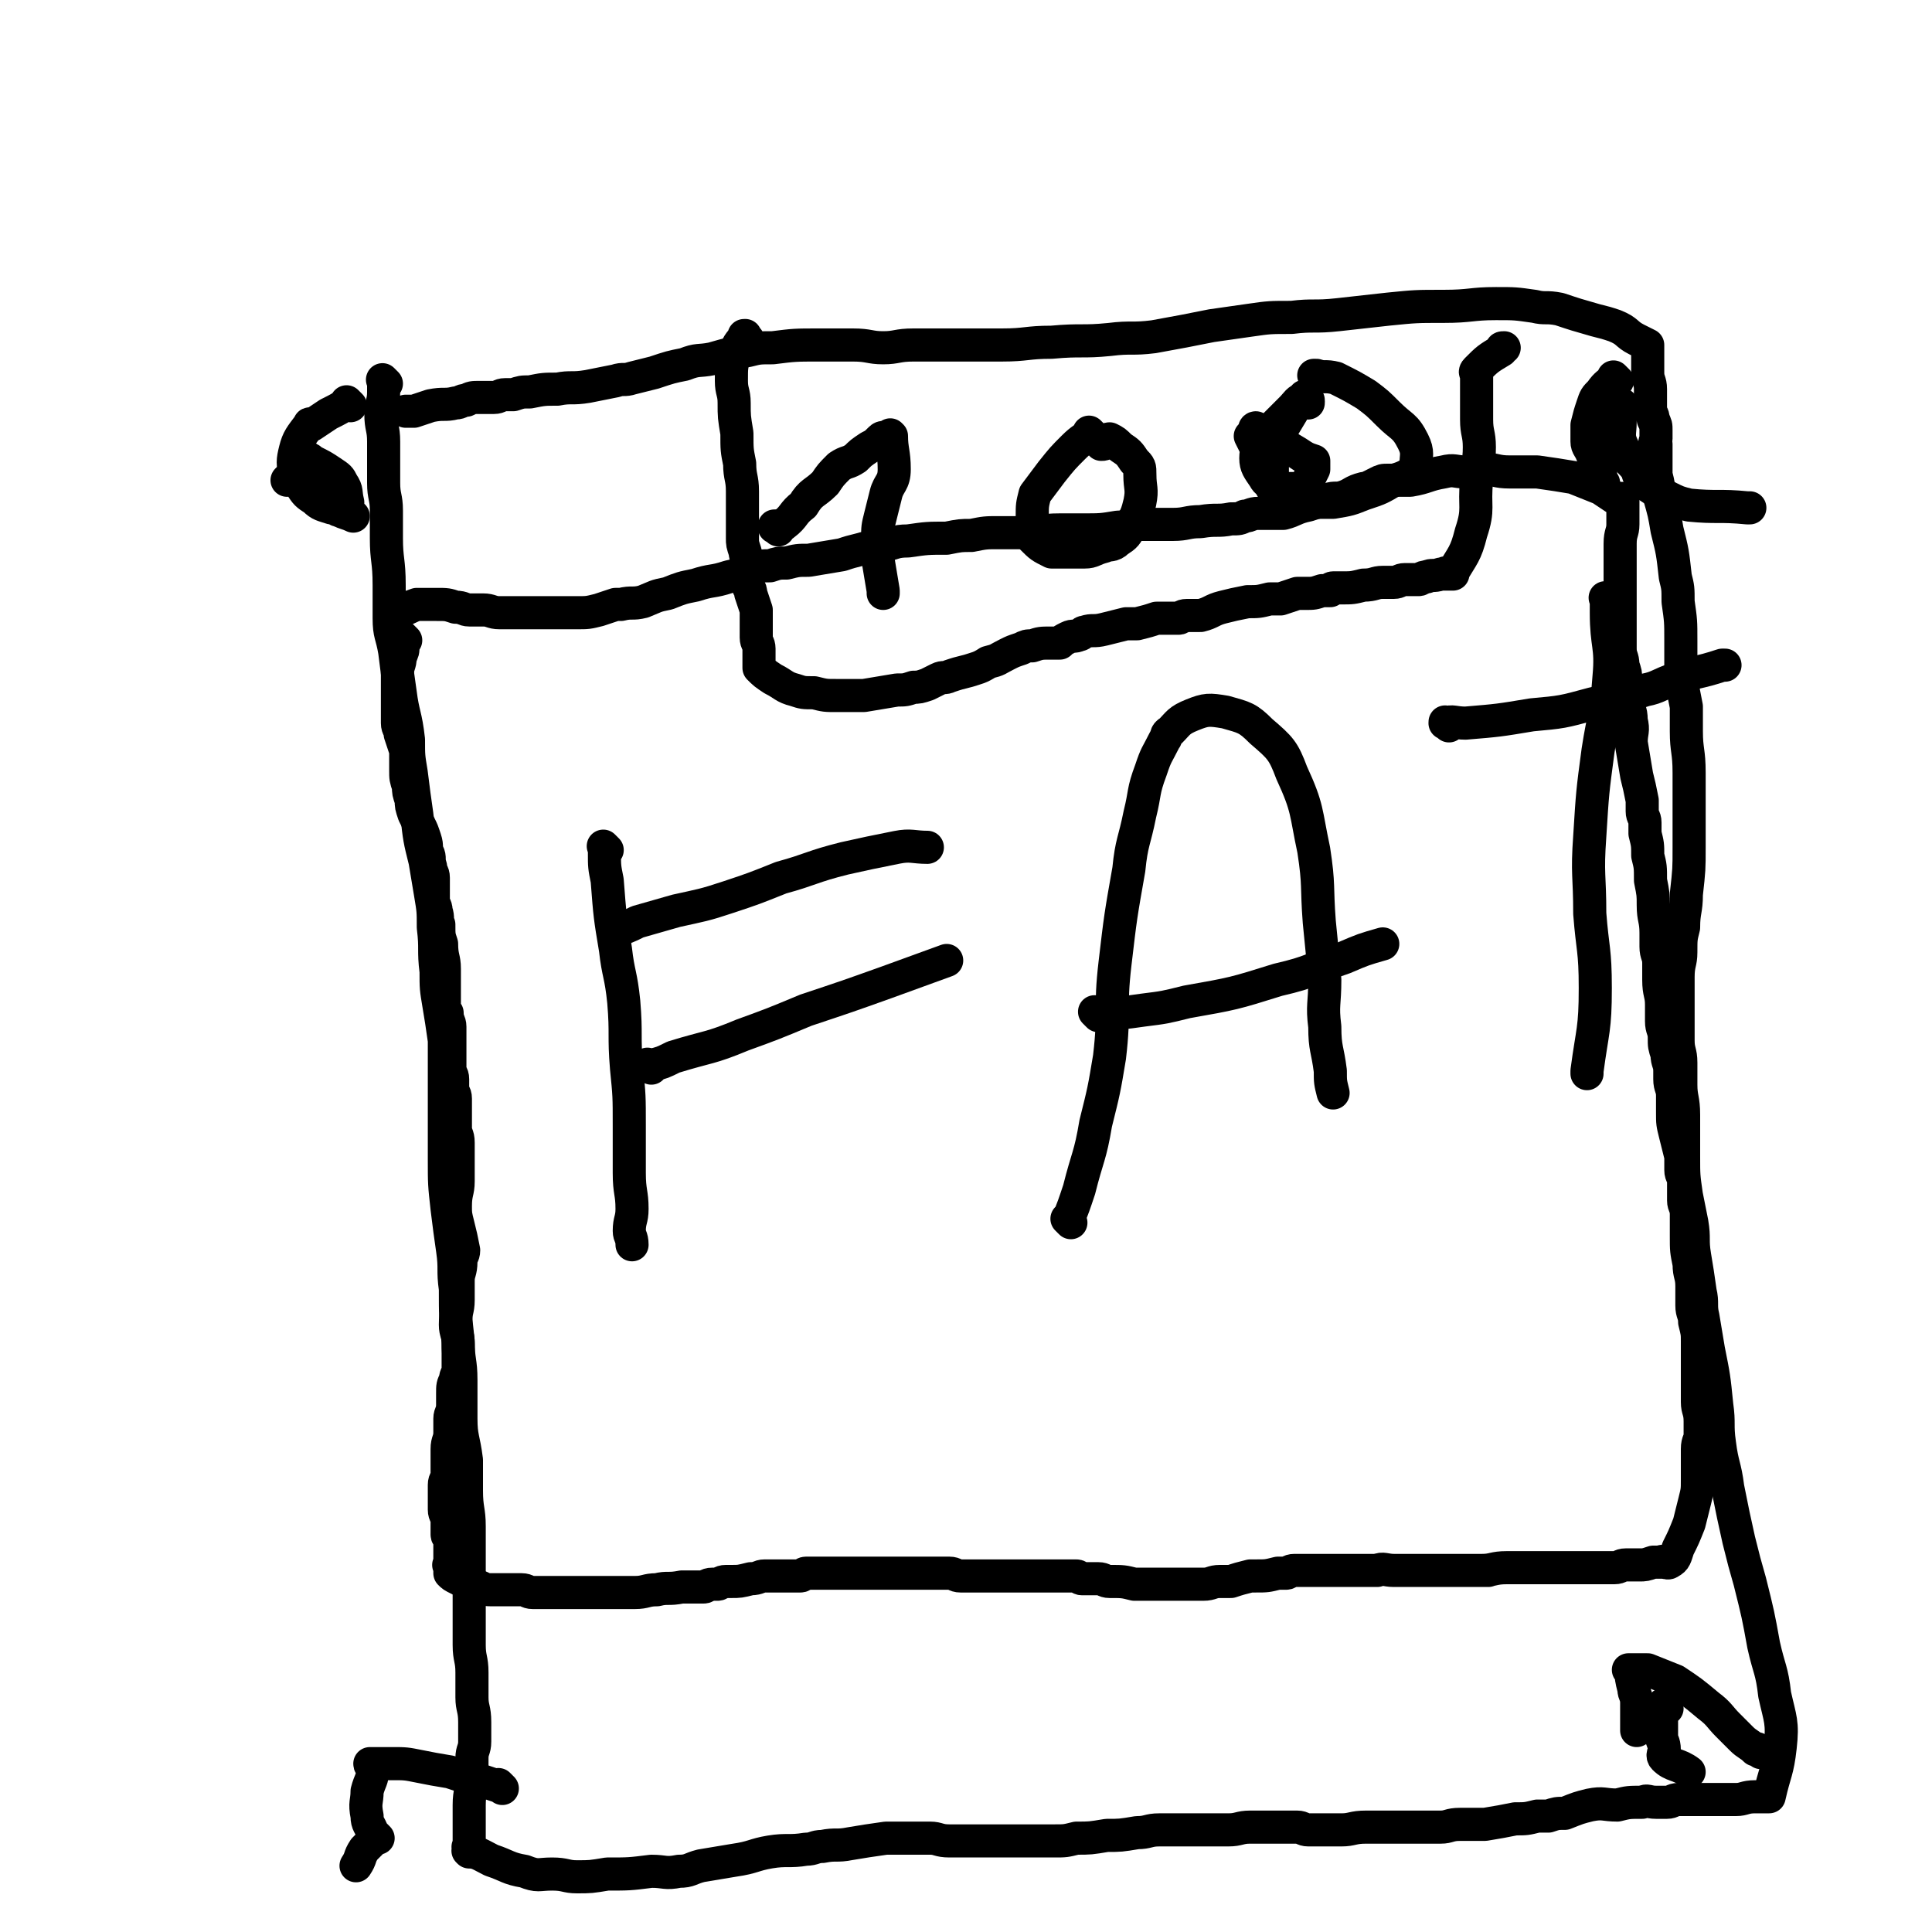<svg viewBox='0 0 700 700' version='1.1' xmlns='http://www.w3.org/2000/svg' xmlns:xlink='http://www.w3.org/1999/xlink'><g fill='none' stroke='#000000' stroke-width='12' stroke-linecap='round' stroke-linejoin='round'><path d='M147,232c-1,-1 -1,-1 -1,-1 -1,-1 0,0 0,0 0,0 0,0 0,0 0,0 0,0 0,0 -1,-1 0,0 0,0 0,1 0,1 0,3 0,2 0,2 -1,4 0,3 -1,3 -1,6 0,2 0,2 0,4 0,3 0,3 0,5 0,3 0,3 0,5 0,2 0,2 0,4 0,2 1,2 1,4 1,3 1,3 2,6 0,2 0,2 0,4 0,1 0,1 0,3 0,3 0,3 1,6 0,2 0,2 1,5 0,2 0,2 1,5 1,2 1,2 2,4 1,2 1,2 2,5 1,3 0,3 1,5 1,2 0,2 1,5 0,2 1,2 1,4 0,2 0,2 0,5 0,1 0,1 0,3 0,2 1,2 1,4 1,3 0,3 1,5 0,4 0,4 1,7 0,5 1,5 1,9 0,3 0,3 0,5 0,2 0,2 0,4 0,3 0,3 0,5 0,1 0,1 1,2 0,3 1,3 1,5 0,1 0,1 0,3 0,3 0,3 0,5 0,2 0,2 0,3 0,3 0,3 0,5 0,1 1,1 1,3 0,2 0,2 0,4 0,1 1,1 1,3 0,2 0,2 0,4 0,1 0,1 0,3 0,2 0,2 0,4 0,2 1,2 1,5 0,3 0,3 0,7 0,3 0,3 0,7 0,4 -1,4 -1,9 0,3 0,3 1,7 1,4 1,4 2,9 0,2 -1,2 -1,4 0,4 -1,4 -1,7 0,3 0,4 0,7 0,4 -1,4 -1,9 0,3 1,3 1,7 0,2 0,2 0,5 0,2 0,2 0,4 0,2 -1,2 -1,4 -1,2 -1,2 -1,5 0,2 0,2 0,4 0,3 -1,3 -1,5 0,3 0,3 0,5 0,3 -1,3 -1,6 0,2 0,2 0,4 0,1 0,1 0,2 0,2 0,2 0,4 0,1 -1,1 -1,3 0,1 0,1 0,3 0,2 0,2 0,3 0,2 0,2 0,3 0,2 1,2 1,4 0,1 0,1 0,3 0,1 0,1 0,2 0,1 1,1 1,2 0,2 0,2 0,3 0,1 0,1 0,2 0,1 0,1 0,1 0,0 0,0 0,1 0,0 0,0 0,0 0,0 0,0 0,0 0,1 0,1 0,2 0,0 0,0 0,0 0,0 0,0 0,0 0,0 0,-1 0,0 -1,0 0,0 0,1 0,1 0,1 0,2 1,1 1,1 3,2 2,1 2,1 4,2 0,0 0,0 1,0 1,0 1,1 3,1 2,1 2,1 5,1 1,0 1,0 3,0 1,0 1,0 3,0 2,0 2,0 4,0 2,0 2,1 4,1 2,0 2,0 5,0 2,0 2,0 4,0 3,0 3,0 7,0 2,0 2,0 4,0 2,0 2,0 5,0 0,0 0,0 1,0 4,0 4,0 8,0 0,0 0,0 1,0 1,0 1,0 2,0 4,0 4,-1 8,-1 4,-1 4,0 9,-1 1,0 1,0 1,0 0,0 0,0 1,0 2,0 2,0 4,0 1,0 1,0 2,0 1,0 1,-1 3,-1 1,0 1,0 2,0 1,0 1,-1 3,-1 1,0 1,0 2,0 3,0 3,0 7,-1 3,0 3,-1 5,-1 4,0 4,0 8,0 2,0 2,0 5,0 1,0 1,-1 2,-1 1,0 1,0 3,0 1,0 1,0 2,0 1,0 1,0 2,0 2,0 2,0 4,0 1,0 1,0 2,0 1,0 1,0 3,0 3,0 3,0 7,0 4,0 4,0 9,0 2,0 2,0 5,0 2,0 2,0 5,0 1,0 1,0 2,0 2,0 2,0 4,0 1,0 1,0 3,0 0,0 0,0 1,0 2,0 2,1 4,1 3,0 3,0 6,0 3,0 3,0 5,0 3,0 3,0 7,0 1,0 1,0 3,0 2,0 2,0 4,0 2,0 2,0 5,0 1,0 1,0 2,0 2,0 2,0 5,0 0,0 0,0 1,0 1,0 1,0 2,0 1,0 1,0 2,0 1,0 1,1 2,1 1,0 1,0 2,0 2,0 2,0 4,0 2,0 2,1 4,1 5,0 5,0 9,1 2,0 2,0 5,0 2,0 2,0 4,0 2,0 2,0 4,0 0,0 0,0 1,0 1,0 1,0 3,0 0,0 0,0 1,0 1,0 1,0 2,0 2,0 2,0 4,0 0,0 0,0 1,0 3,0 3,-1 6,-1 2,0 2,0 4,0 3,-1 3,-1 7,-2 1,0 1,0 2,0 4,0 4,0 8,-1 0,0 0,0 1,0 0,0 0,0 0,0 1,0 1,0 2,0 1,0 1,-1 3,-1 1,0 1,0 3,0 2,0 2,0 3,0 1,0 1,0 1,0 1,0 1,0 1,0 0,0 0,0 0,0 1,0 1,0 3,0 1,0 1,0 2,0 2,0 2,0 4,0 2,0 2,0 4,0 1,0 1,0 3,0 2,0 2,0 4,0 0,0 0,0 0,0 1,0 1,0 2,0 0,0 0,0 0,0 0,0 -1,0 0,0 2,-1 3,0 6,0 2,0 2,0 3,0 2,0 2,0 5,0 1,0 1,0 3,0 0,0 0,0 0,0 2,0 2,0 3,0 3,0 3,0 5,0 1,0 1,0 3,0 1,0 1,0 3,0 4,0 7,0 9,0 1,0 -1,0 -3,0 0,0 0,0 0,0 1,0 1,0 1,0 4,0 4,-1 9,-1 1,0 1,0 2,0 3,0 3,0 6,0 1,0 1,0 2,0 1,0 1,0 2,0 0,0 0,0 0,0 2,0 2,0 3,0 2,0 2,0 4,0 1,0 1,0 3,0 1,0 1,0 3,0 2,0 2,0 4,0 0,0 0,0 1,0 1,0 1,0 2,0 1,0 1,0 3,0 2,0 2,0 4,0 2,0 2,-1 4,-1 2,0 2,0 5,0 2,0 2,0 5,-1 1,0 1,0 2,0 0,0 0,0 1,0 0,0 0,0 0,0 0,0 -1,0 0,0 0,-1 2,1 3,0 2,-1 2,-2 3,-5 2,-4 2,-4 4,-9 1,-4 1,-4 2,-8 1,-4 1,-4 1,-8 0,-3 0,-3 0,-6 0,-3 0,-3 0,-5 0,-3 1,-3 1,-5 0,-2 0,-2 0,-5 0,-4 -1,-4 -1,-7 0,-6 0,-6 0,-12 0,-5 0,-5 0,-10 0,-3 0,-3 -1,-7 0,-3 -1,-3 -1,-6 0,-2 0,-2 0,-4 0,-2 0,-2 0,-3 0,-4 -1,-4 -1,-8 -1,-5 -1,-5 -1,-10 0,-4 0,-4 0,-8 0,-3 -1,-3 -1,-5 0,-2 0,-2 0,-4 0,-1 0,-1 0,-3 0,-2 -1,-2 -1,-4 0,-3 0,-3 0,-5 -1,-4 -1,-4 -2,-8 -1,-4 -1,-4 -1,-8 0,-3 0,-3 0,-6 0,-3 -1,-3 -1,-6 0,-1 0,-1 0,-3 0,-3 -1,-3 -1,-6 -1,-3 -1,-3 -1,-6 0,-3 -1,-3 -1,-6 0,-3 0,-3 0,-6 0,-4 -1,-4 -1,-9 0,-3 0,-3 0,-6 0,-3 -1,-3 -1,-6 0,-2 0,-2 0,-5 0,-5 -1,-5 -1,-10 0,-4 0,-4 -1,-9 0,-5 0,-5 -1,-9 0,-4 0,-4 -1,-8 0,-2 0,-2 0,-4 0,-2 -1,-2 -1,-4 0,-2 0,-3 0,-4 -1,-5 -1,-5 -2,-9 -1,-6 -1,-6 -2,-12 0,-4 1,-4 0,-8 0,-4 -1,-4 -2,-7 0,-2 0,-2 0,-3 0,-1 0,-1 0,-2 0,-1 0,-1 0,-3 0,-2 0,-2 -1,-5 0,-3 -1,-3 -1,-6 0,-1 0,-1 0,-3 0,-2 0,-2 0,-5 0,-3 0,-3 0,-6 0,-3 0,-3 0,-6 0,-2 0,-2 0,-4 0,-2 0,-2 0,-5 0,-1 0,-1 0,-3 0,-1 0,-1 0,-2 0,-2 0,-2 0,-4 0,-4 1,-4 1,-7 0,-1 0,-1 0,-3 0,0 0,0 0,-1 0,-1 0,-1 0,-2 0,-1 0,-1 0,-1 0,-1 0,-1 0,-2 0,0 0,0 0,0 0,0 0,0 0,0 -1,-1 0,0 0,0 0,0 0,0 0,0 0,0 0,0 0,0 -1,-1 0,0 0,0 0,0 -1,0 -2,0 -3,-2 -3,-2 -6,-4 -5,-2 -5,-2 -10,-4 -6,-1 -6,-1 -13,-2 -5,0 -5,0 -10,0 -5,0 -5,-1 -9,-1 -4,0 -4,1 -7,1 -4,0 -4,-1 -8,0 -6,1 -6,2 -12,3 -2,0 -2,0 -5,0 -1,0 -1,0 -3,0 -2,0 -2,0 -4,1 -2,1 -2,1 -4,2 -1,0 -1,0 -1,0 -4,1 -4,2 -7,3 -3,1 -3,0 -6,1 -4,1 -4,1 -7,2 -5,1 -5,2 -9,3 -2,0 -2,0 -3,0 -3,0 -3,0 -6,0 -3,0 -3,1 -5,1 -2,1 -2,1 -5,1 -5,1 -5,0 -11,1 -5,0 -5,1 -10,1 -4,0 -4,0 -8,0 -3,0 -3,0 -6,0 -3,0 -3,1 -6,1 -6,1 -6,1 -13,1 -4,0 -4,0 -8,0 -7,0 -7,1 -13,1 -5,0 -5,0 -9,0 -5,0 -5,0 -10,1 -4,0 -4,0 -9,1 -7,0 -7,0 -14,1 -5,0 -5,1 -10,2 -4,1 -4,0 -7,1 -4,1 -4,1 -7,2 -6,1 -6,1 -12,2 -4,0 -4,0 -8,1 -3,0 -3,0 -6,1 -3,0 -3,0 -6,1 -4,1 -4,2 -9,3 -6,2 -6,1 -12,3 -5,1 -5,1 -10,3 -5,1 -4,1 -9,3 -4,1 -4,0 -8,1 -1,0 -1,0 -2,0 -3,1 -3,1 -6,2 -4,1 -4,1 -8,1 -3,0 -3,0 -7,0 -2,0 -2,0 -5,0 -3,0 -3,0 -6,0 -2,0 -2,0 -5,0 -2,0 -2,0 -5,0 -3,0 -3,-1 -6,-1 -2,0 -2,0 -5,0 -2,0 -2,-1 -5,-1 -3,-1 -3,-1 -7,-1 -1,0 -1,0 -2,0 -2,0 -2,0 -4,0 0,0 0,0 -1,0 0,0 0,0 0,0 -3,1 -2,1 -5,2 0,0 0,0 0,0 0,0 0,0 0,0 '/><path d='M140,139c-1,-1 -1,-1 -1,-1 -1,-1 0,0 0,0 0,0 0,0 0,0 0,0 0,0 0,0 -1,-1 0,0 0,0 0,0 0,0 0,0 0,2 0,2 0,4 0,4 -1,4 -1,8 0,5 1,5 1,10 0,8 0,8 0,15 0,5 1,5 1,10 0,5 0,5 0,10 0,8 1,8 1,17 0,6 0,6 0,12 0,6 1,6 2,12 1,8 1,8 2,15 1,8 2,8 3,17 0,6 0,6 1,12 1,8 1,8 2,15 1,9 1,9 3,17 1,6 1,6 2,12 1,6 1,6 1,12 1,8 0,8 1,16 0,6 0,6 1,12 1,6 1,6 2,13 0,7 0,7 0,14 0,8 0,8 0,15 0,7 0,7 0,14 0,9 0,9 1,18 1,8 1,8 2,15 1,7 0,7 1,14 0,10 0,10 1,19 0,7 1,7 1,14 0,7 0,7 0,14 0,7 1,7 2,15 0,5 0,6 0,11 0,7 1,7 1,13 0,7 0,7 0,14 0,6 0,6 0,12 0,4 0,4 0,8 0,4 0,4 0,9 0,5 1,5 1,10 0,4 0,4 0,9 0,4 1,4 1,9 0,3 0,3 0,7 0,3 -1,3 -1,6 0,3 0,4 0,7 0,5 -1,5 -1,10 0,4 0,4 0,9 0,1 0,1 0,3 0,1 0,1 0,3 0,0 0,0 0,0 0,0 0,-1 0,0 -1,0 0,1 0,2 0,0 0,0 0,0 0,0 0,0 0,0 0,0 -1,-1 0,0 3,0 4,1 8,3 6,2 6,3 12,4 5,2 5,1 10,1 5,0 5,1 9,1 5,0 5,0 11,-1 8,0 8,0 16,-1 5,0 5,1 10,0 4,0 4,-1 8,-2 6,-1 6,-1 12,-2 7,-1 7,-2 13,-3 6,-1 7,0 13,-1 3,0 3,-1 6,-1 5,-1 5,0 10,-1 6,-1 6,-1 13,-2 4,0 4,0 8,0 4,0 4,0 8,0 3,0 3,1 7,1 3,0 3,0 7,0 5,0 5,0 11,0 6,0 6,0 12,0 4,0 4,0 8,0 4,0 4,0 8,-1 5,0 5,0 11,-1 5,0 5,0 11,-1 4,0 4,-1 8,-1 3,0 3,0 6,0 3,0 3,0 7,0 3,0 3,0 7,0 2,0 2,0 5,0 4,0 4,-1 8,-1 6,0 6,0 11,0 3,0 3,0 6,0 2,0 2,1 4,1 3,0 3,0 5,0 3,0 3,0 7,0 4,0 4,-1 9,-1 4,0 4,0 8,0 5,0 5,0 11,0 1,0 1,0 3,0 2,0 2,0 5,0 3,0 3,-1 7,-1 4,0 4,0 9,0 6,-1 6,-1 11,-2 4,0 4,0 8,-1 2,0 2,0 4,0 3,-1 3,-1 6,-1 5,-2 5,-2 9,-3 5,-1 5,0 10,0 4,-1 4,-1 9,-1 2,-1 2,0 5,0 2,0 2,0 4,0 2,0 2,-1 4,-1 0,0 0,0 1,0 1,0 1,0 2,0 0,0 0,0 1,0 1,0 1,0 2,0 3,0 3,0 6,0 3,0 3,0 6,0 1,0 1,0 3,0 3,0 3,-1 7,-1 1,0 1,0 3,0 0,0 0,0 1,0 1,0 1,0 1,0 2,-9 3,-9 4,-18 1,-9 0,-10 -2,-19 -1,-9 -2,-9 -4,-18 -2,-11 -2,-11 -5,-23 -2,-7 -2,-7 -4,-15 -2,-9 -2,-9 -4,-19 -1,-8 -2,-8 -3,-16 -1,-7 0,-7 -1,-14 -1,-10 -1,-10 -3,-20 -1,-6 -1,-6 -2,-12 -1,-4 0,-5 -1,-9 -1,-7 -1,-7 -2,-13 -1,-6 0,-6 -1,-12 -1,-5 -1,-5 -2,-10 -1,-7 -1,-7 -1,-14 0,-8 0,-8 0,-15 0,-6 -1,-6 -1,-11 0,-4 0,-4 0,-8 0,-4 -1,-4 -1,-8 0,-6 0,-6 0,-12 0,-6 0,-6 0,-11 0,-5 1,-5 1,-9 0,-5 0,-5 1,-9 0,-6 1,-6 1,-12 1,-9 1,-9 1,-17 0,-6 0,-6 0,-12 0,-7 0,-7 0,-15 0,-8 -1,-8 -1,-15 0,-4 0,-4 0,-9 -1,-5 -1,-5 -2,-11 0,-6 0,-6 0,-13 0,-7 0,-7 -1,-14 0,-5 0,-5 -1,-9 -1,-9 -1,-9 -3,-17 -1,-6 -1,-6 -3,-13 0,-3 0,-3 -1,-7 0,-2 0,-2 0,-4 0,0 0,0 0,-1 0,-1 0,-1 0,-2 0,0 0,0 0,-1 0,-1 0,-1 0,-2 0,0 0,-1 0,-1 0,0 0,1 0,1 0,0 0,0 0,0 0,0 0,0 0,0 -1,-1 0,0 0,0 0,0 0,0 0,0 0,0 0,0 0,0 -1,-2 0,-2 0,-3 0,-1 0,-1 0,-3 0,-2 0,-2 -1,-4 0,-2 -1,-2 -1,-4 0,-1 0,-1 0,-3 0,-2 0,-2 0,-4 0,-3 -1,-3 -1,-6 0,-1 0,-1 0,-3 0,-1 0,-1 0,-2 0,-1 0,-1 0,-2 0,0 0,0 0,-1 0,0 0,0 0,0 0,0 0,0 0,0 0,0 0,0 0,0 -1,-1 0,0 0,0 0,0 0,0 0,0 0,-1 0,-1 0,-2 0,0 0,0 0,0 0,0 0,0 0,0 -2,-1 -2,-1 -4,-2 -4,-2 -3,-3 -8,-5 -3,-1 -3,-1 -7,-2 -7,-2 -7,-2 -13,-4 -5,-1 -5,0 -9,-1 -7,-1 -7,-1 -14,-1 -9,0 -9,1 -19,1 -10,0 -10,0 -20,1 -9,1 -9,1 -18,2 -9,1 -9,0 -17,1 -8,0 -8,0 -15,1 -7,1 -7,1 -14,2 -10,2 -10,2 -21,4 -8,1 -8,0 -16,1 -10,1 -10,0 -21,1 -9,0 -9,1 -18,1 -7,0 -7,0 -14,0 -9,0 -9,0 -18,0 -6,0 -6,1 -11,1 -5,0 -5,-1 -11,-1 -6,0 -6,0 -12,0 -9,0 -9,0 -17,1 -5,0 -5,0 -9,1 -6,1 -6,1 -13,3 -5,1 -5,0 -10,2 -5,1 -5,1 -11,3 -4,1 -4,1 -8,2 -3,1 -3,0 -6,1 -5,1 -5,1 -10,2 -6,1 -6,0 -11,1 -5,0 -5,0 -10,1 -3,0 -3,0 -6,1 -2,0 -2,0 -3,0 -2,0 -2,1 -4,1 0,0 0,0 0,0 -3,0 -3,0 -5,0 -3,0 -3,0 -5,1 -2,0 -2,1 -4,1 -4,1 -4,0 -9,1 -3,1 -3,1 -6,2 -2,0 -2,0 -3,0 0,0 0,0 0,0 0,0 0,0 0,0 '/><path d='M271,123c-1,-1 -1,-1 -1,-1 -1,-1 0,0 0,0 0,0 0,0 0,0 0,0 0,0 0,0 -1,-1 0,0 0,0 0,0 0,0 0,0 0,0 0,-1 0,0 -2,2 -3,3 -4,7 -1,4 -1,4 -1,9 0,4 1,4 1,8 0,5 0,5 1,11 0,6 0,6 1,11 0,5 1,5 1,10 0,4 0,4 0,8 0,2 0,2 0,4 0,1 0,1 0,3 0,1 0,1 0,2 0,2 0,2 1,5 0,2 1,2 1,5 0,3 0,3 0,7 0,1 1,1 1,3 1,3 1,3 2,6 0,2 0,2 0,4 0,1 0,1 0,3 0,1 0,1 0,3 0,2 1,2 1,4 0,1 0,1 0,2 0,0 0,0 0,0 0,1 0,1 0,2 0,0 0,0 0,0 0,1 0,1 0,2 0,0 0,0 0,1 2,2 2,2 5,4 4,2 4,3 8,4 3,1 3,1 7,1 4,1 4,1 8,1 5,0 5,0 10,0 6,-1 6,-1 12,-2 3,0 3,0 6,-1 2,0 2,0 5,-1 2,-1 2,-1 4,-2 2,-1 2,0 4,-1 3,-1 3,-1 7,-2 3,-1 4,-1 7,-3 4,-1 3,-1 7,-3 2,-1 2,-1 5,-2 2,-1 2,-1 4,-1 3,-1 3,-1 7,-1 1,0 1,0 3,0 1,-1 1,-1 3,-2 2,-1 2,0 4,-1 1,0 1,-1 2,-1 3,-1 3,0 7,-1 4,-1 4,-1 8,-2 2,0 2,0 4,0 4,-1 4,-1 7,-2 1,0 1,0 2,0 3,0 3,0 6,0 1,0 1,-1 3,-1 1,0 1,0 3,0 1,0 1,0 2,0 4,-1 4,-2 8,-3 4,-1 4,-1 9,-2 4,0 4,0 8,-1 2,0 2,0 4,0 3,-1 3,-1 6,-2 2,0 2,0 3,0 3,0 3,0 6,-1 1,0 1,0 1,0 1,0 1,0 2,0 0,0 0,-1 1,-1 1,0 1,0 3,0 4,0 4,0 8,-1 4,0 4,-1 7,-1 2,0 2,0 4,0 2,0 2,-1 4,-1 0,0 0,0 1,0 2,0 2,0 4,0 1,0 1,-1 3,-1 2,-1 2,0 5,-1 1,0 1,0 2,0 0,-1 -1,0 -1,0 1,0 1,0 3,0 0,0 0,0 0,0 1,0 0,0 0,0 0,0 0,0 0,0 4,-7 5,-7 7,-15 3,-9 1,-9 2,-19 0,-6 1,-6 1,-12 0,-5 -1,-5 -1,-10 0,-3 0,-3 0,-6 0,-2 0,-2 0,-4 0,-1 0,-2 0,-3 0,0 0,1 0,1 0,0 0,0 0,-1 0,-1 0,-1 0,-3 0,-1 -1,-1 0,-2 4,-4 4,-4 9,-7 0,-1 0,-1 1,-1 '/><path d='M282,192c-1,-1 -1,-1 -1,-1 -1,-1 0,0 0,0 0,0 0,0 0,0 0,0 -1,0 0,0 0,-1 2,0 3,-1 4,-3 3,-4 7,-7 3,-5 4,-4 8,-8 2,-3 2,-3 5,-6 3,-2 3,-1 6,-3 2,-2 2,-2 5,-4 2,-1 2,-1 4,-3 1,-1 1,0 3,-1 0,0 0,0 0,0 1,0 1,0 1,0 0,0 0,0 0,0 0,0 -1,-1 0,0 0,5 1,6 1,12 0,5 -2,5 -3,9 -1,4 -1,4 -2,8 -1,4 -1,4 -1,8 0,3 0,3 0,7 1,6 1,6 2,12 0,1 0,1 0,1 '/><path d='M396,158c-1,-1 -1,-1 -1,-1 -1,-1 0,0 0,0 -2,2 -3,2 -6,5 -4,4 -4,4 -8,9 -3,4 -3,4 -6,8 -1,4 -1,4 -1,8 0,2 0,2 0,5 0,2 -1,2 0,3 3,3 3,3 7,5 2,0 3,0 5,0 3,0 3,0 7,0 3,0 3,-1 7,-2 2,-1 3,0 5,-2 3,-2 3,-2 5,-6 2,-4 2,-4 3,-8 1,-5 0,-5 0,-10 0,-3 0,-3 -2,-5 -2,-3 -2,-3 -5,-5 -2,-2 -2,-2 -4,-3 -1,0 -1,1 -1,1 -1,1 -1,1 -2,1 '/><path d='M474,146c-1,-1 -1,-1 -1,-1 -1,-1 0,0 0,0 0,0 0,0 0,0 -2,2 -2,1 -4,3 -3,5 -3,5 -6,10 -2,5 -1,5 -2,10 0,3 0,3 0,6 0,1 -1,2 0,3 1,1 1,0 3,0 3,0 3,0 6,0 0,0 0,0 1,0 2,-1 2,-1 3,-3 1,-2 1,-2 2,-4 0,-1 0,-1 0,-3 0,0 0,0 0,0 -3,-1 -3,-1 -6,-3 -7,-4 -8,-6 -15,-9 -1,0 0,2 -1,3 0,0 0,0 -1,0 0,0 0,0 0,0 0,0 0,0 0,0 1,2 1,2 2,4 '/><path d='M474,145c-1,-1 -1,-1 -1,-1 -1,-1 0,0 0,0 0,0 0,0 0,0 0,0 0,-1 0,0 -3,1 -3,2 -5,4 -2,2 -2,2 -4,4 -1,1 -1,1 -3,3 -2,2 -2,2 -4,5 -1,2 -2,3 -2,6 0,3 1,4 3,7 1,2 2,2 4,3 3,2 3,3 6,4 4,1 4,1 8,2 4,0 4,0 7,0 6,-1 6,-1 11,-3 6,-2 6,-2 11,-5 4,-1 5,-2 7,-3 0,0 -1,1 -1,1 0,-1 2,-1 2,-3 0,-4 1,-5 -1,-9 -3,-6 -4,-5 -9,-10 -4,-4 -4,-4 -8,-7 -5,-3 -5,-3 -11,-6 -4,-1 -4,0 -7,-1 -1,0 -1,0 -1,0 0,0 0,0 0,0 0,0 0,0 0,0 '/><path d='M127,147c-1,-1 -1,-1 -1,-1 -1,-1 0,0 0,0 0,0 0,0 0,0 0,0 0,0 0,0 -1,-1 0,0 0,0 -3,2 -3,2 -7,4 -3,2 -3,2 -6,4 0,0 -1,-1 -1,0 -3,4 -4,5 -5,9 -1,4 -1,5 0,9 0,2 1,2 2,4 2,3 2,3 5,5 2,2 3,2 6,3 0,0 0,0 1,0 1,0 1,1 2,1 2,1 3,1 5,2 0,0 -1,-1 -2,-1 0,0 0,0 0,0 0,-2 0,-2 0,-4 -1,-4 0,-4 -2,-7 -1,-2 -1,-2 -4,-4 -3,-2 -3,-2 -7,-4 -1,-1 -1,-1 -2,-1 -1,0 -1,-1 -2,0 -2,3 -2,4 -4,7 -1,1 -1,1 -1,1 '/><path d='M182,648c-1,-1 -1,-1 -1,-1 -1,-1 0,0 0,0 0,0 0,0 0,0 0,0 0,0 -1,0 -3,-1 -3,-1 -6,-2 -5,-1 -5,-1 -11,-3 -6,-1 -6,-1 -11,-2 -5,-1 -5,-1 -10,-1 -2,0 -2,0 -5,0 -1,0 -1,0 -2,0 0,0 -1,0 -1,0 0,1 1,1 1,2 0,4 -1,4 -2,8 0,4 -1,4 0,9 0,3 1,3 2,6 1,1 1,1 2,2 0,0 0,0 0,0 0,0 0,0 0,0 0,0 0,0 0,0 -1,-1 0,0 0,0 0,0 -1,0 -1,0 -2,2 -2,2 -4,4 -2,3 -1,3 -3,6 '/><path d='M638,635c-1,-1 -1,-1 -1,-1 -1,-1 0,0 0,0 0,0 0,0 0,0 0,0 -1,0 -1,0 -2,-2 -3,-2 -5,-4 -2,-2 -2,-2 -5,-5 -3,-3 -3,-4 -7,-7 -6,-5 -6,-5 -12,-9 -5,-2 -5,-2 -10,-4 -2,0 -2,0 -4,0 0,0 0,0 0,0 -2,0 -2,0 -3,0 0,0 1,0 1,0 0,0 0,0 0,0 0,3 0,3 1,7 0,2 1,2 1,5 0,1 0,1 0,2 0,0 0,0 0,1 0,3 0,3 0,6 0,1 0,1 0,1 '/><path d='M604,619c-1,-1 -1,-1 -1,-1 -1,-1 0,0 0,0 0,0 0,0 0,0 0,2 -1,2 -1,5 0,3 0,3 0,6 0,2 1,2 1,5 0,1 -1,2 0,3 3,3 5,2 9,5 '/><path d='M586,138c-1,-1 -1,-1 -1,-1 -1,-1 0,0 0,0 0,0 0,0 0,0 0,0 0,0 0,0 -1,-1 0,0 0,0 -2,2 -3,2 -5,5 -2,2 -2,2 -3,5 -1,3 -1,3 -2,7 0,3 0,3 0,6 0,2 1,2 2,5 1,2 1,2 2,4 1,2 1,2 1,5 0,1 0,1 0,2 0,0 0,-1 0,-1 0,0 0,0 0,0 1,0 1,0 1,0 0,0 0,0 0,0 '/><path d='M589,148c-1,-1 -1,-1 -1,-1 -1,-1 0,0 0,0 0,0 0,0 0,0 0,0 0,0 0,0 -1,-1 0,0 0,0 0,3 -1,3 -1,6 0,4 -1,5 1,9 1,5 2,4 5,8 1,3 1,4 4,6 3,2 3,2 7,4 4,2 4,2 8,3 10,1 11,0 21,1 0,0 0,0 1,0 '/><path d='M220,308c-1,-1 -1,-1 -1,-1 -1,-1 0,0 0,0 0,0 0,0 0,0 0,1 0,1 0,2 0,5 0,5 1,10 1,13 1,13 3,25 1,9 2,9 3,19 1,12 0,12 1,24 1,10 1,10 1,21 0,9 0,9 0,17 0,7 1,7 1,13 0,4 -1,4 -1,8 0,2 1,2 1,5 0,0 0,0 0,0 '/><path d='M224,338c-1,-1 -1,-1 -1,-1 -1,-1 0,0 0,0 0,0 0,0 0,0 4,-1 4,-1 8,-3 7,-2 7,-2 14,-4 9,-2 10,-2 19,-5 9,-3 9,-3 19,-7 11,-3 11,-4 23,-7 9,-2 9,-2 19,-4 5,-1 6,0 11,0 '/><path d='M236,387c-1,-1 -1,-1 -1,-1 -1,-1 0,0 0,0 0,0 0,0 0,0 0,0 0,0 1,0 4,-1 4,-1 8,-3 13,-4 13,-3 25,-8 11,-4 11,-4 23,-9 15,-5 15,-5 29,-10 11,-4 11,-4 22,-8 '/><path d='M388,443c-1,-1 -1,-1 -1,-1 -1,-1 0,0 0,0 0,0 0,0 0,0 2,-5 2,-5 4,-11 3,-12 4,-12 6,-24 3,-12 3,-12 5,-24 2,-17 0,-17 2,-34 2,-17 2,-17 5,-34 1,-10 2,-10 4,-20 2,-8 1,-8 4,-16 2,-6 2,-5 5,-11 1,-1 0,-2 2,-3 3,-3 3,-4 8,-6 5,-2 6,-2 12,-1 7,2 8,2 13,7 7,6 8,7 11,15 6,13 5,14 8,28 2,13 1,13 2,26 1,10 1,10 2,21 0,9 -1,9 0,17 0,8 1,8 2,16 0,4 0,4 1,8 '/><path d='M398,368c-1,-1 -1,-1 -1,-1 -1,-1 0,0 0,0 1,0 1,0 3,0 7,0 7,0 14,-1 8,-1 8,-1 16,-3 17,-3 17,-3 33,-8 13,-3 12,-4 24,-8 7,-3 7,-3 14,-5 '/><path d='M525,263c-1,-1 -1,-1 -1,-1 -1,-1 0,0 0,0 0,0 0,0 0,0 0,0 -1,0 0,0 2,-1 3,0 7,0 12,-1 12,-1 24,-3 11,-1 11,-1 22,-4 9,-2 10,-2 19,-5 5,-1 5,-2 11,-4 8,-3 8,-2 17,-5 0,0 0,0 1,0 '/><path d='M583,218c-1,-1 -1,-1 -1,-1 -1,-1 0,0 0,0 0,2 0,2 0,5 0,12 2,12 1,23 -1,14 -2,14 -4,27 -2,15 -2,15 -3,31 -1,14 0,14 0,28 1,13 2,13 2,27 0,15 -1,15 -3,30 0,0 0,0 0,1 '/></g>
</svg>